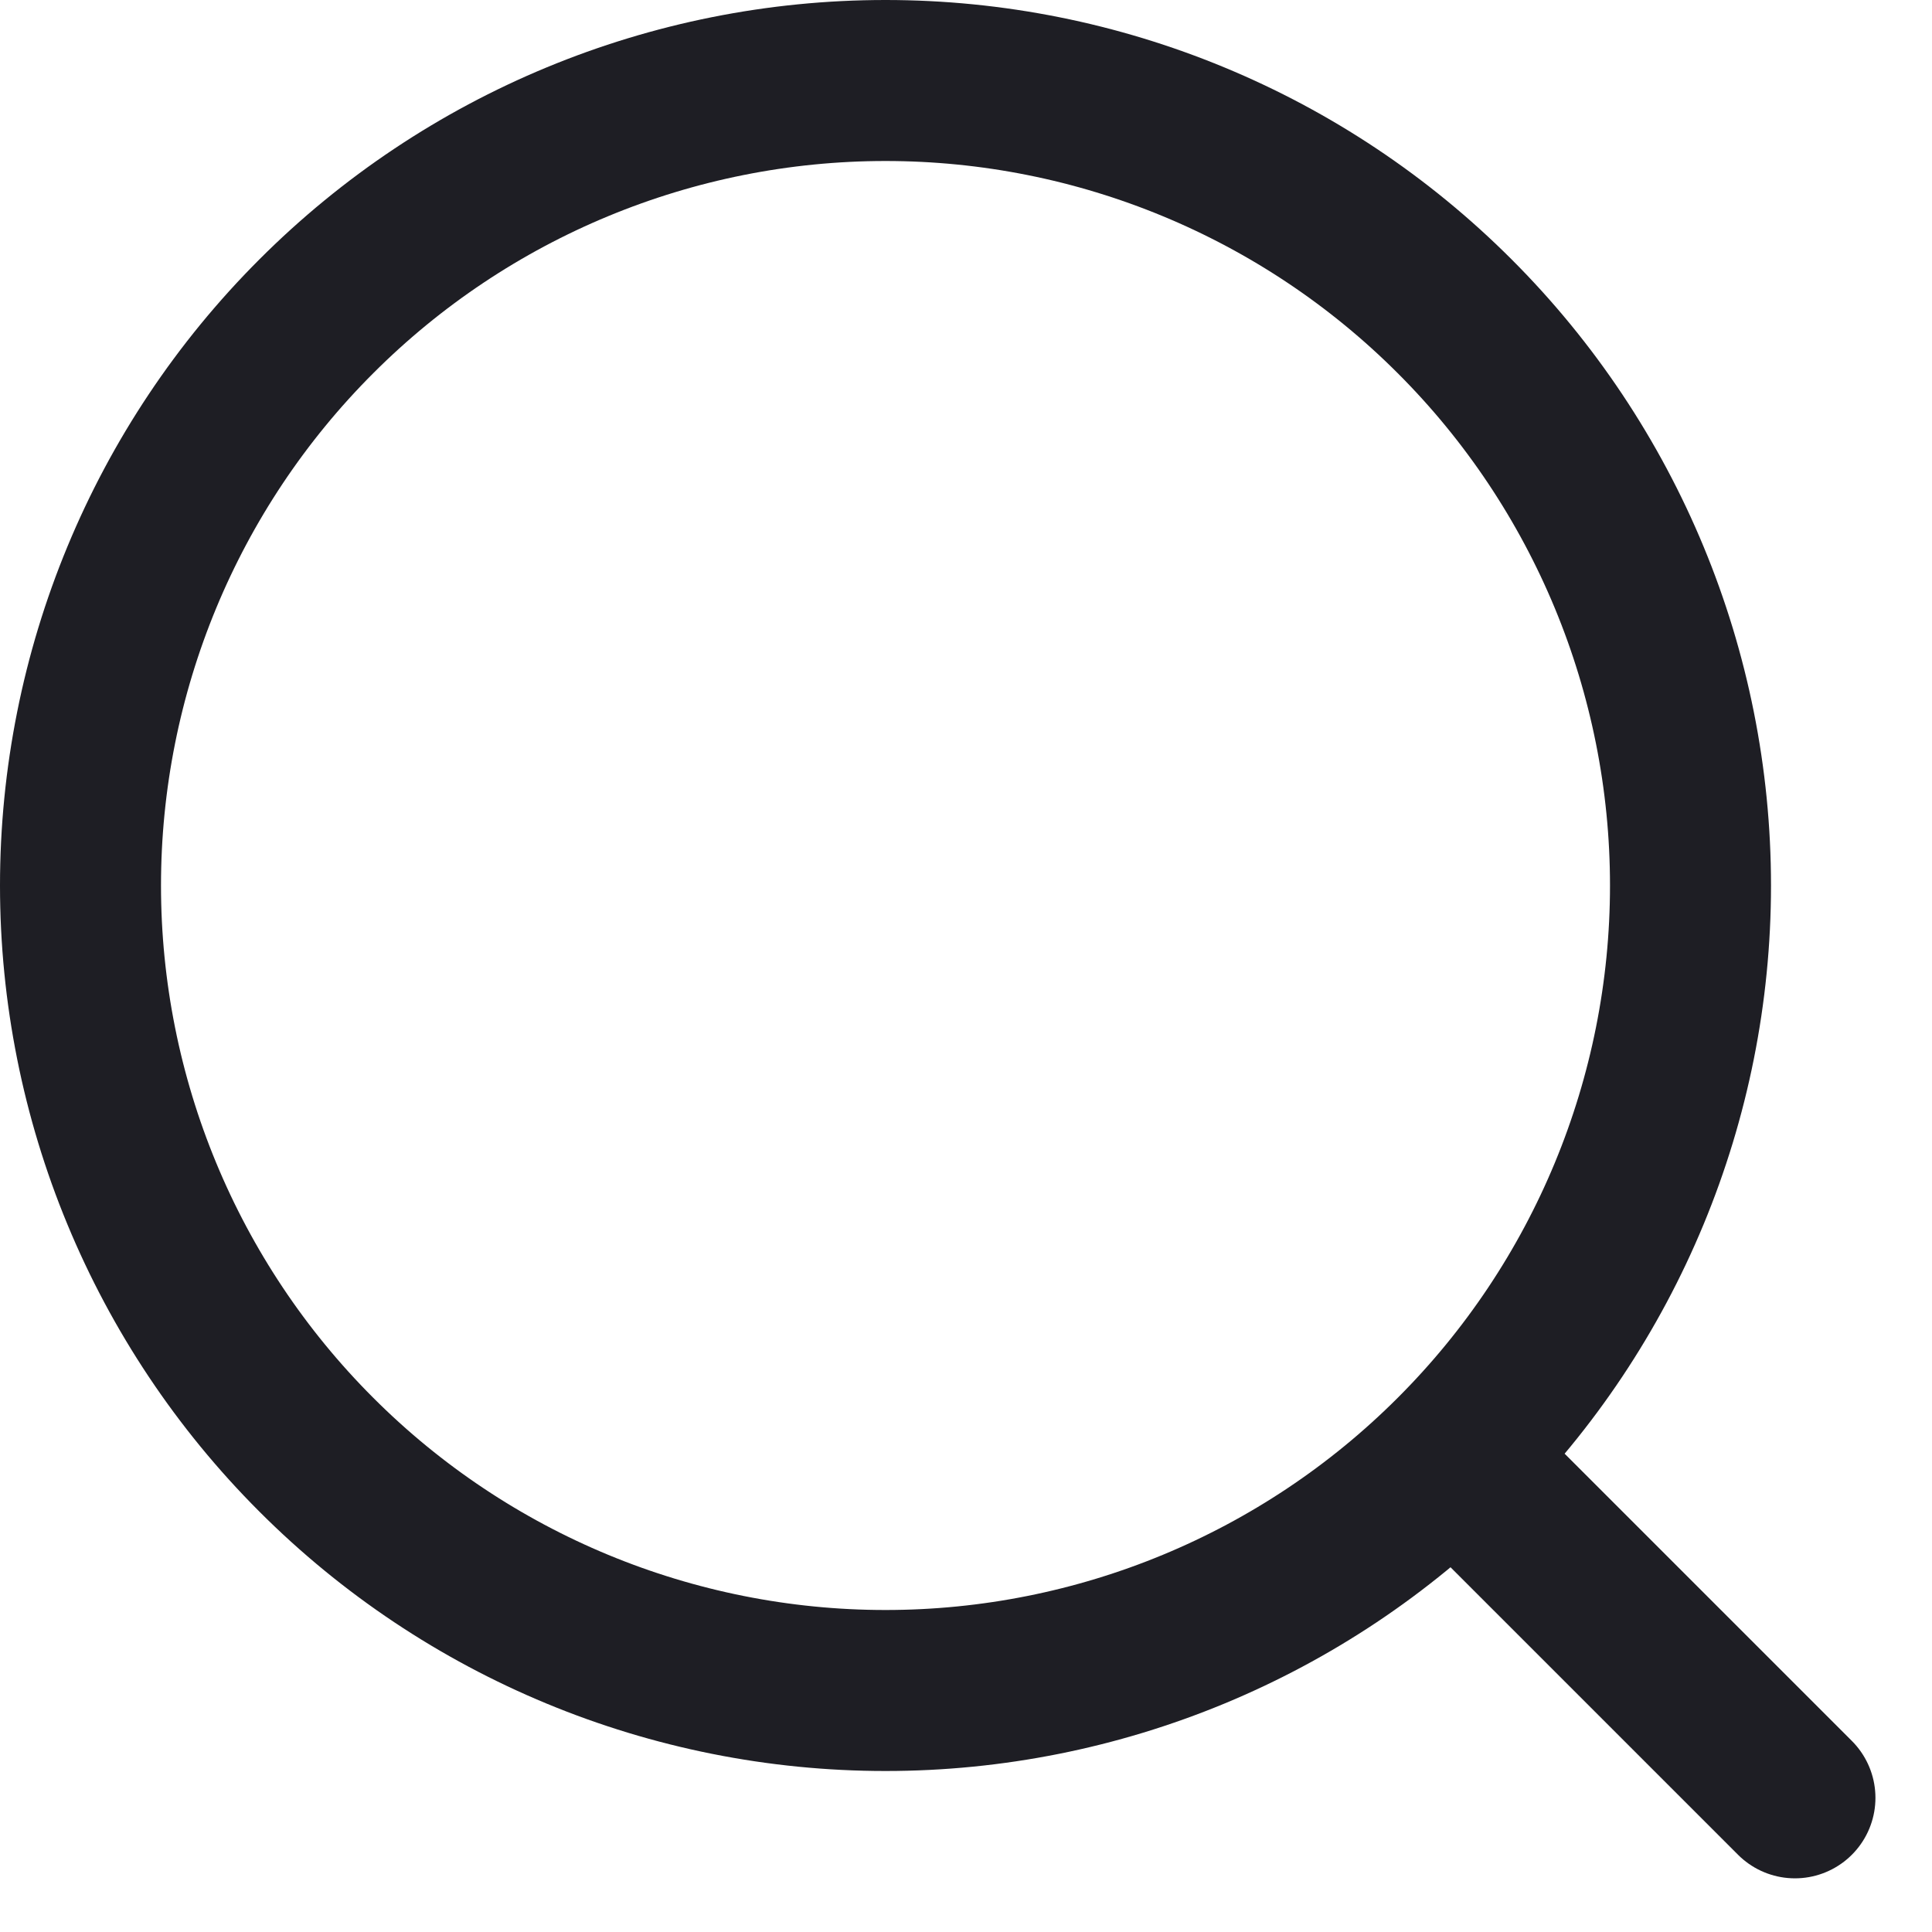 <svg width="18" height="18" viewBox="0 0 18 18" fill="none" xmlns="http://www.w3.org/2000/svg">
<path d="M13.643 13.67L16.723 16.75M15.75 8.25C15.75 10.239 14.96 12.147 13.553 13.553C12.147 14.96 10.239 15.75 8.25 15.75C6.261 15.75 4.353 14.96 2.947 13.553C1.54 12.147 0.75 10.239 0.75 8.25C0.75 6.261 1.54 4.353 2.947 2.947C4.353 1.54 6.261 0.75 8.25 0.75C10.239 0.75 12.147 1.54 13.553 2.947C14.96 4.353 15.75 6.261 15.75 8.25Z" stroke="#1E1E24" stroke-width="1.5" stroke-linecap="round" stroke-linejoin="round"/>
</svg>
